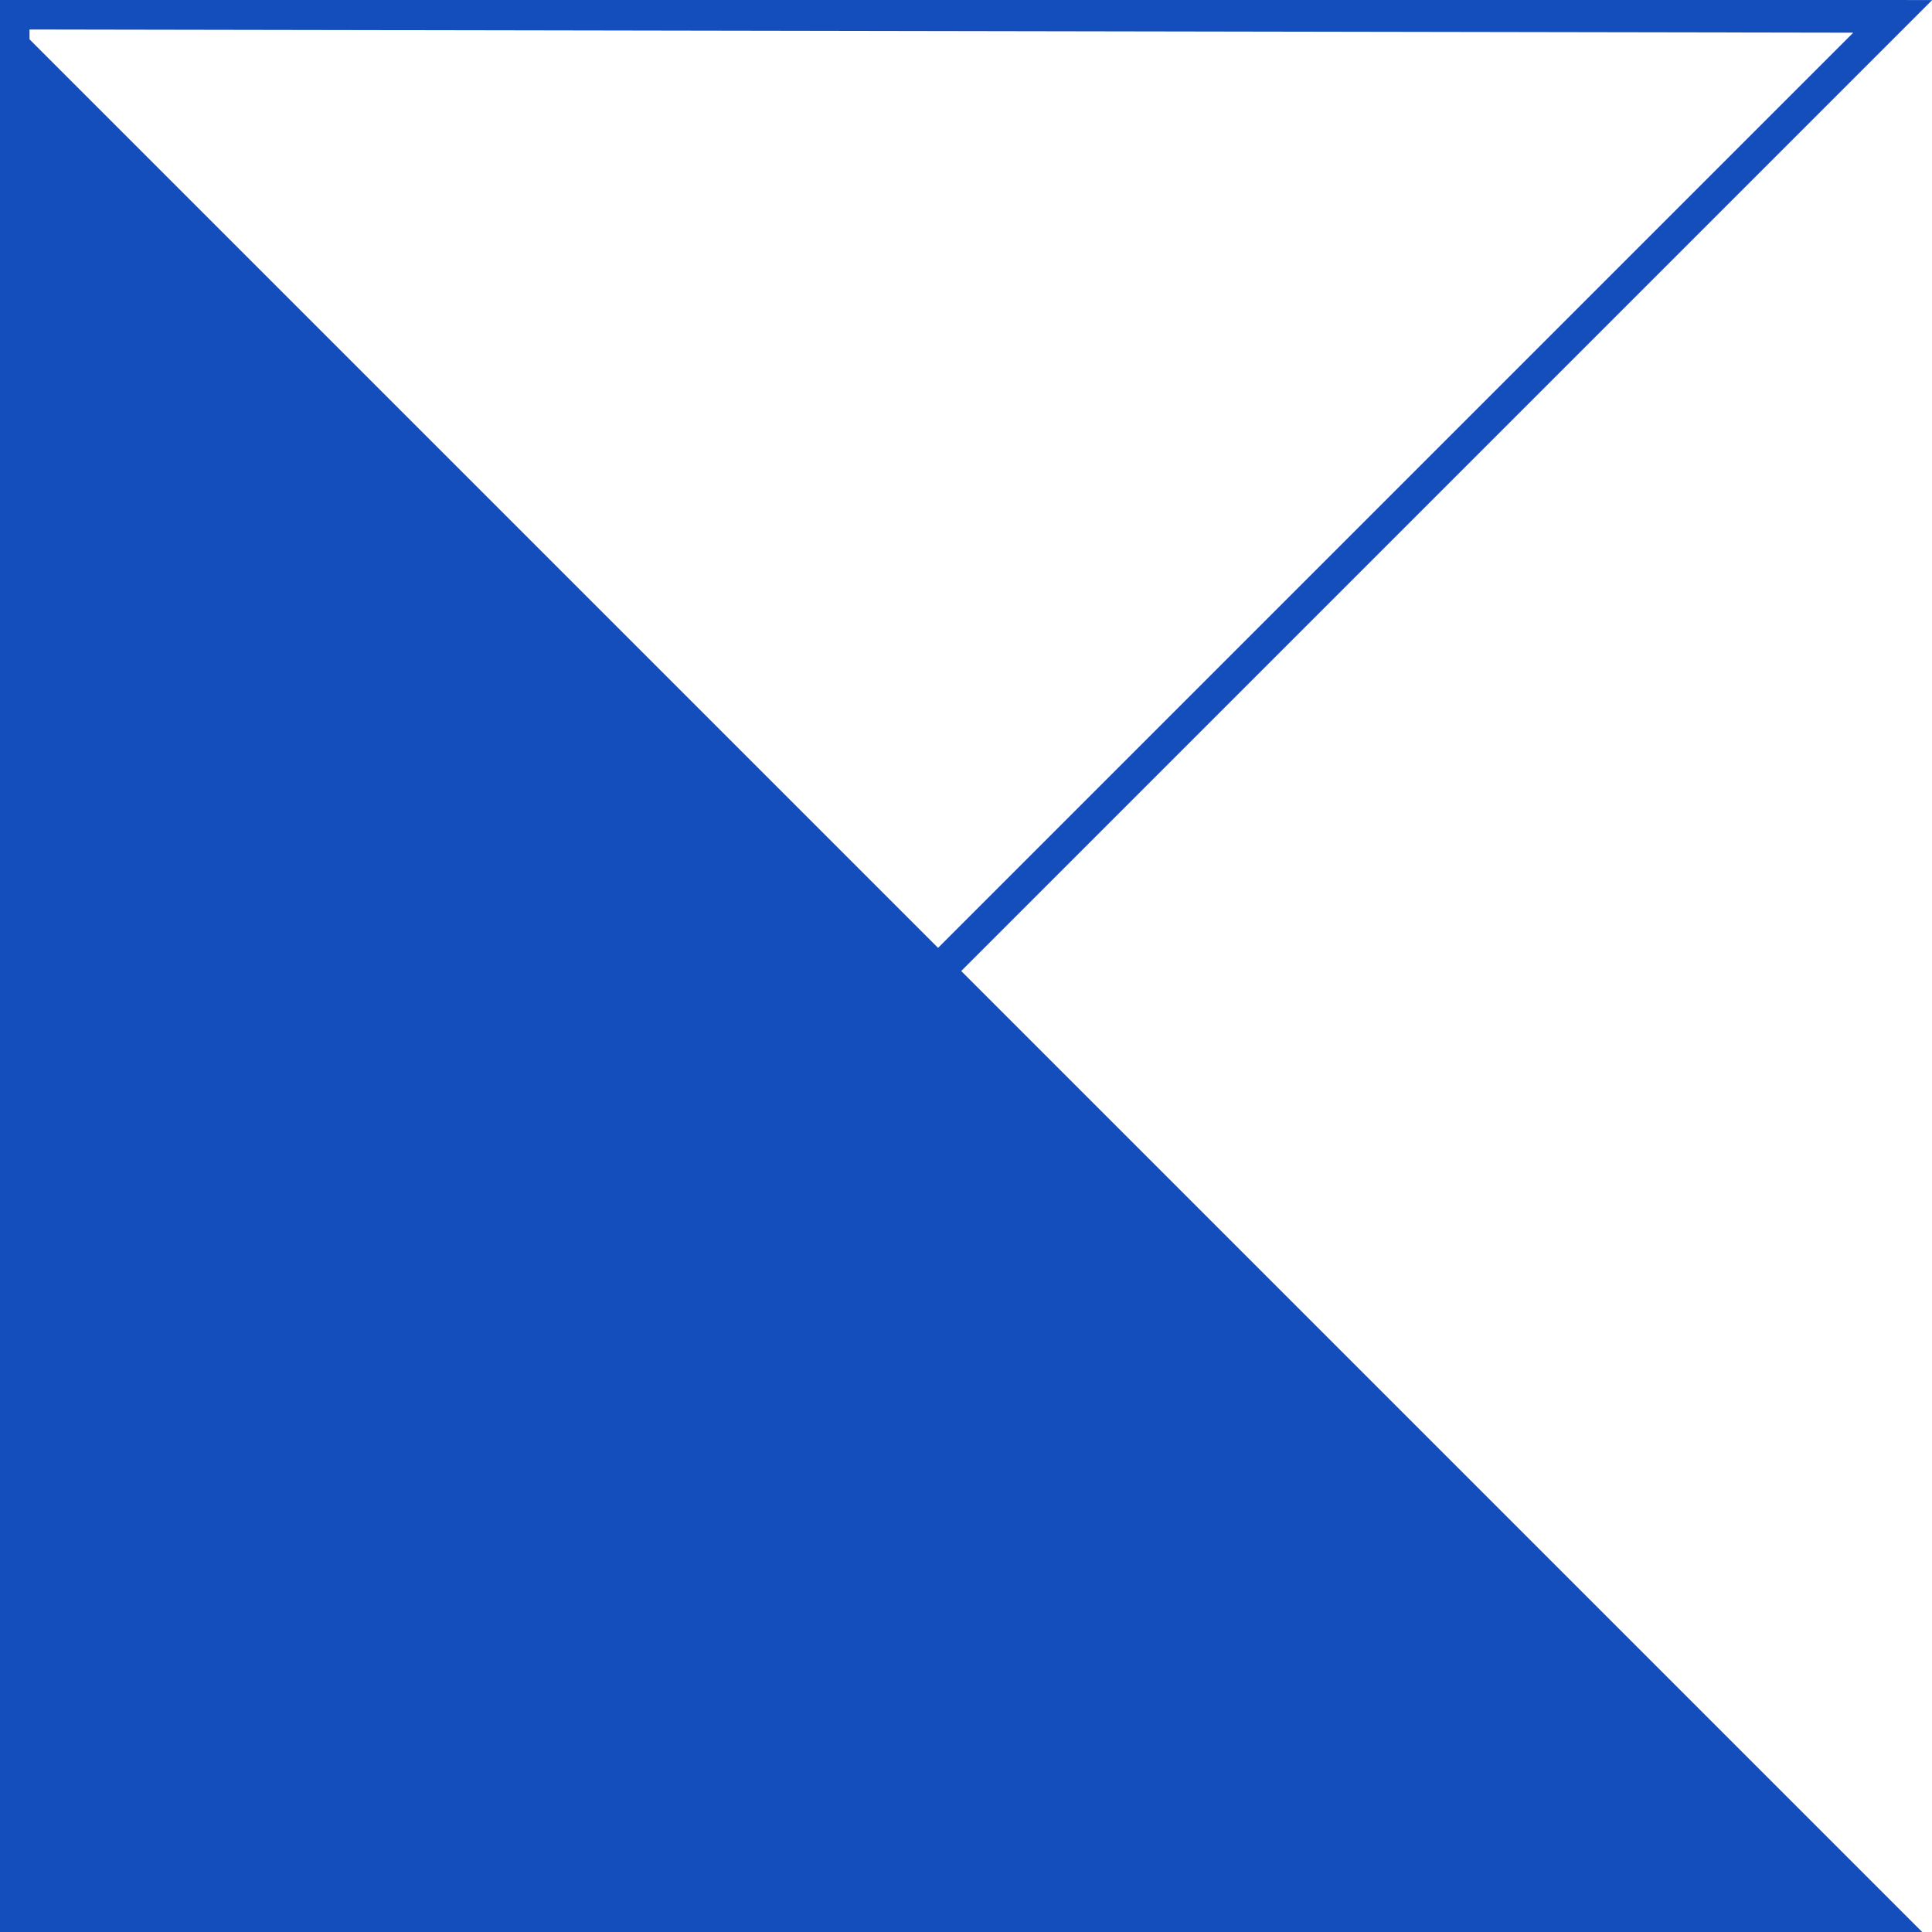 <svg xmlns="http://www.w3.org/2000/svg" xmlns:xlink="http://www.w3.org/1999/xlink" id="Layer_1" x="0px" y="0px" viewBox="0 0 59 59" style="enable-background:new 0 0 59 59;" xml:space="preserve"><style type="text/css">	.st0{fill:#144EBD;}	.st1{fill:none;stroke:#144EBD;}</style><polygon class="st0" points="0,0.3 58.7,59 0,59 "></polygon><polygon class="st1" points="57.8,0.5 0.5,57.8 0.4,0.4 "></polygon></svg>